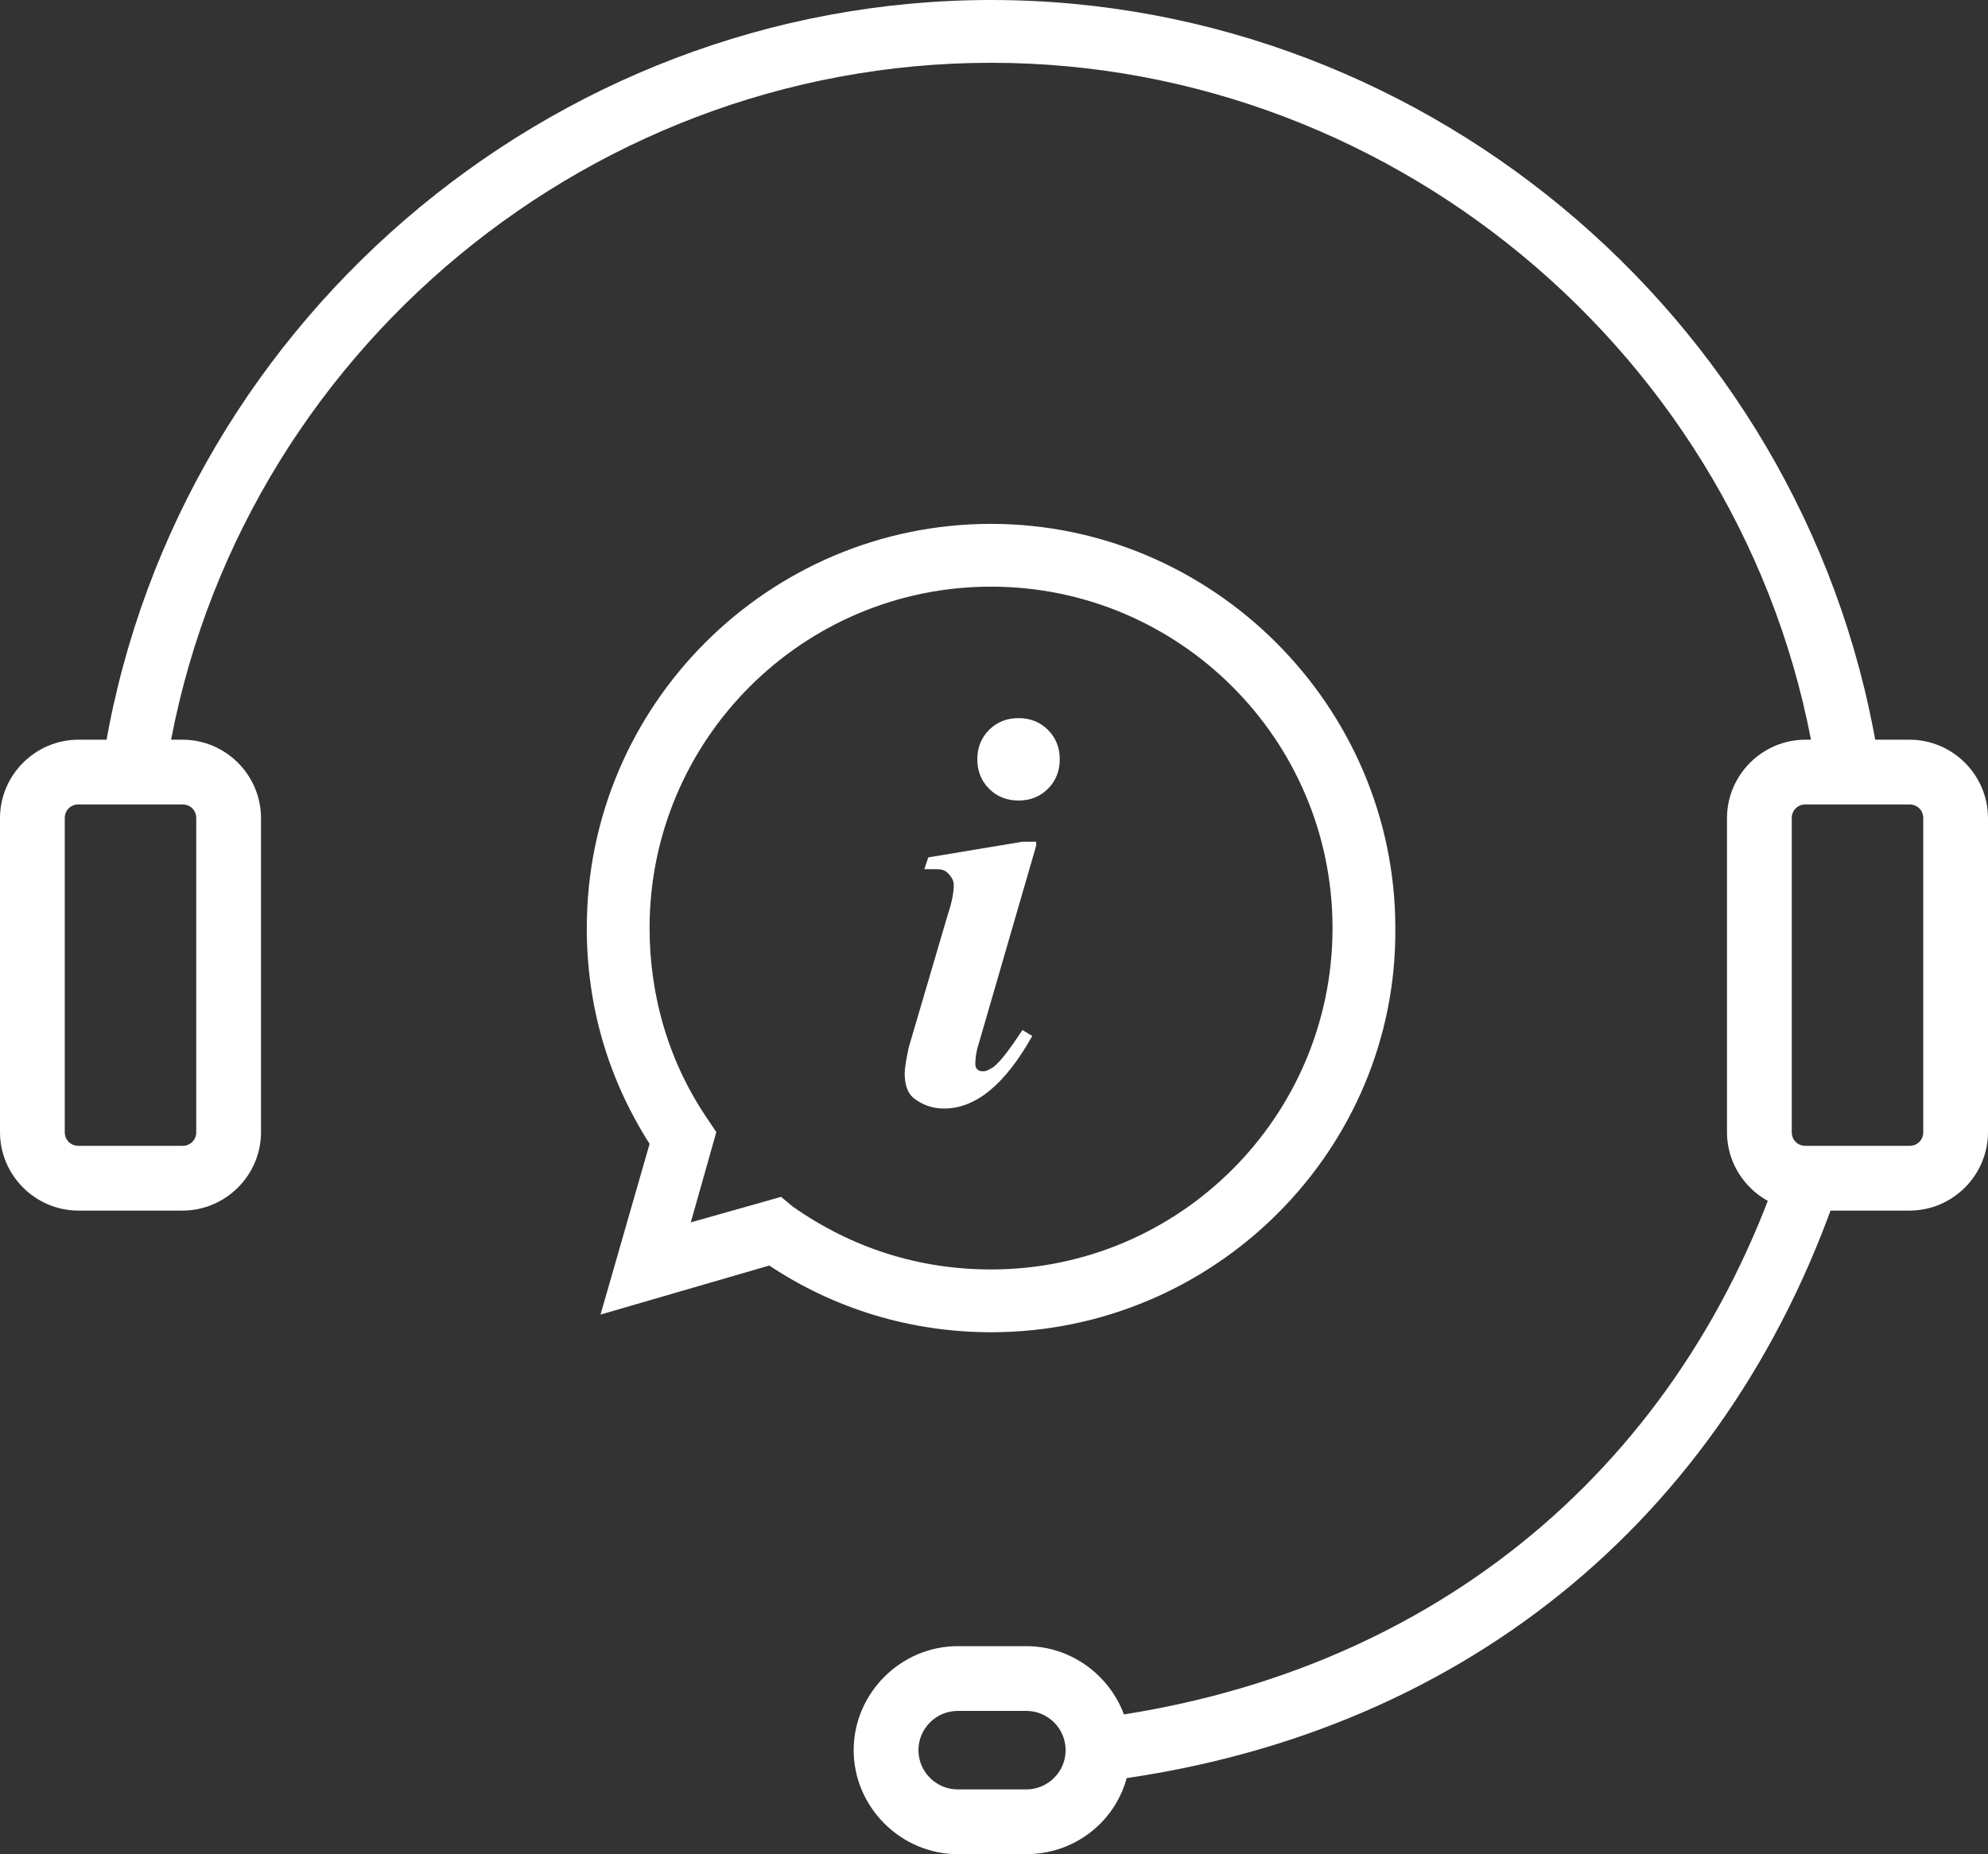 <?xml version="1.0" encoding="utf-8"?>
<!-- Generator: Adobe Illustrator 22.0.0, SVG Export Plug-In . SVG Version: 6.00 Build 0)  -->
<svg version="1.1" id="Layer_1" xmlns="http://www.w3.org/2000/svg" xmlns:xlink="http://www.w3.org/1999/xlink" x="0px" y="0px"
	 viewBox="0 0 101.3 94.5" style="enable-background:new 0 0 101.3 94.5;" xml:space="preserve">
<rect x="0" y="0" width="101.3" height="94.5" fill="#333333" stroke="none"/>
<style type="text/css">
	.st0{clip-path:url(#SVGID_2_);fill:#FFFFFF;}
</style>
<g>
	<defs>
		<rect id="SVGID_1_" width="101.3" height="94.5"/>
	</defs>
	<clipPath id="SVGID_2_">
		<use xlink:href="#SVGID_1_"  style="overflow:visible;"/>
	</clipPath>
	<path class="st0" d="M56.1,90.8l-0.4-3.2c16.8-2.1,29.6-12.3,35-28.1l3,1C87.9,77.6,74.2,88.6,56.1,90.8"/>
	<path class="st0" d="M92.6,39.6c-3-20.7-21.1-36.4-42.1-36.4c-21,0-39.1,15.6-42.1,36.4l-3.2-0.5C8.5,16.8,28,0,50.5,0
		s42,16.8,45.3,39.2L92.6,39.6z"/>
	<path class="st0" d="M4,41c-0.4,0-0.7,0.3-0.7,0.7v16c0,0.4,0.3,0.7,0.7,0.7h5.3c0.4,0,0.7-0.3,0.7-0.7v-16c0-0.4-0.3-0.7-0.7-0.7
		H4z M9.3,61.7H4c-2.2,0-4-1.8-4-4v-16c0-2.2,1.8-4,4-4h5.3c2.2,0,4,1.8,4,4v16C13.3,59.9,11.5,61.7,9.3,61.7"/>
	<path class="st0" d="M92,41c-0.4,0-0.7,0.3-0.7,0.7v16c0,0.4,0.3,0.7,0.7,0.7h5.3c0.4,0,0.7-0.3,0.7-0.7v-16c0-0.4-0.3-0.7-0.7-0.7
		H92z M97.3,61.7H92c-2.2,0-4-1.8-4-4v-16c0-2.2,1.8-4,4-4h5.3c2.2,0,4,1.8,4,4v16C101.3,59.9,99.5,61.7,97.3,61.7"/>
	<path class="st0" d="M48.8,87.2c-1.1,0-2,0.9-2,2c0,1.1,0.9,2,2,2h3.5c1.1,0,2-0.9,2-2c0-1.1-0.9-2-2-2H48.8z M52.3,94.5h-3.5
		c-2.9,0-5.3-2.4-5.3-5.3c0-2.9,2.4-5.3,5.3-5.3h3.5c2.9,0,5.3,2.4,5.3,5.3C57.6,92.2,55.2,94.5,52.3,94.5"/>
	<path class="st0" d="M51.9,36.6c0.6,0,1.1,0.2,1.5,0.6c0.4,0.4,0.6,0.9,0.6,1.5c0,0.6-0.2,1.1-0.6,1.5s-0.9,0.6-1.5,0.6
		c-0.6,0-1.1-0.2-1.5-0.6c-0.4-0.4-0.6-0.9-0.6-1.5c0-0.6,0.2-1.1,0.6-1.5C50.8,36.8,51.3,36.6,51.9,36.6 M52.8,43.1l-2.9,10
		c-0.2,0.6-0.2,1-0.2,1.1c0,0.1,0,0.2,0.1,0.3s0.2,0.1,0.3,0.1c0.2,0,0.3-0.1,0.5-0.2c0.4-0.3,0.9-1,1.5-1.9l0.5,0.3
		c-1.4,2.5-2.9,3.7-4.5,3.7c-0.6,0-1.1-0.2-1.5-0.5c-0.4-0.3-0.5-0.8-0.5-1.3c0-0.3,0.1-0.8,0.2-1.3l2-6.8c0.2-0.6,0.3-1.1,0.3-1.5
		c0-0.2-0.1-0.4-0.3-0.6s-0.4-0.2-0.7-0.2c-0.1,0-0.3,0-0.5,0l0.2-0.6l4.8-0.8H52.8z"/>
	<path class="st0" d="M39.8,61l0.6,0.5c3,2.1,6.4,3.2,10.1,3.2c9.6,0,17.4-7.8,17.4-17.4c0-9.6-7.8-17.4-17.4-17.4
		s-17.4,7.8-17.4,17.4c0,3.5,1,6.9,3,9.8l0.4,0.6l-1.3,4.6L39.8,61z M50.5,67.9c-4.1,0-8-1.2-11.3-3.4L30.6,67l2.5-8.7
		c-2.1-3.3-3.2-7-3.2-11c0-11.4,9.3-20.6,20.6-20.6s20.6,9.3,20.6,20.6C71.2,58.6,61.9,67.9,50.5,67.9"/>
</g>
</svg>
